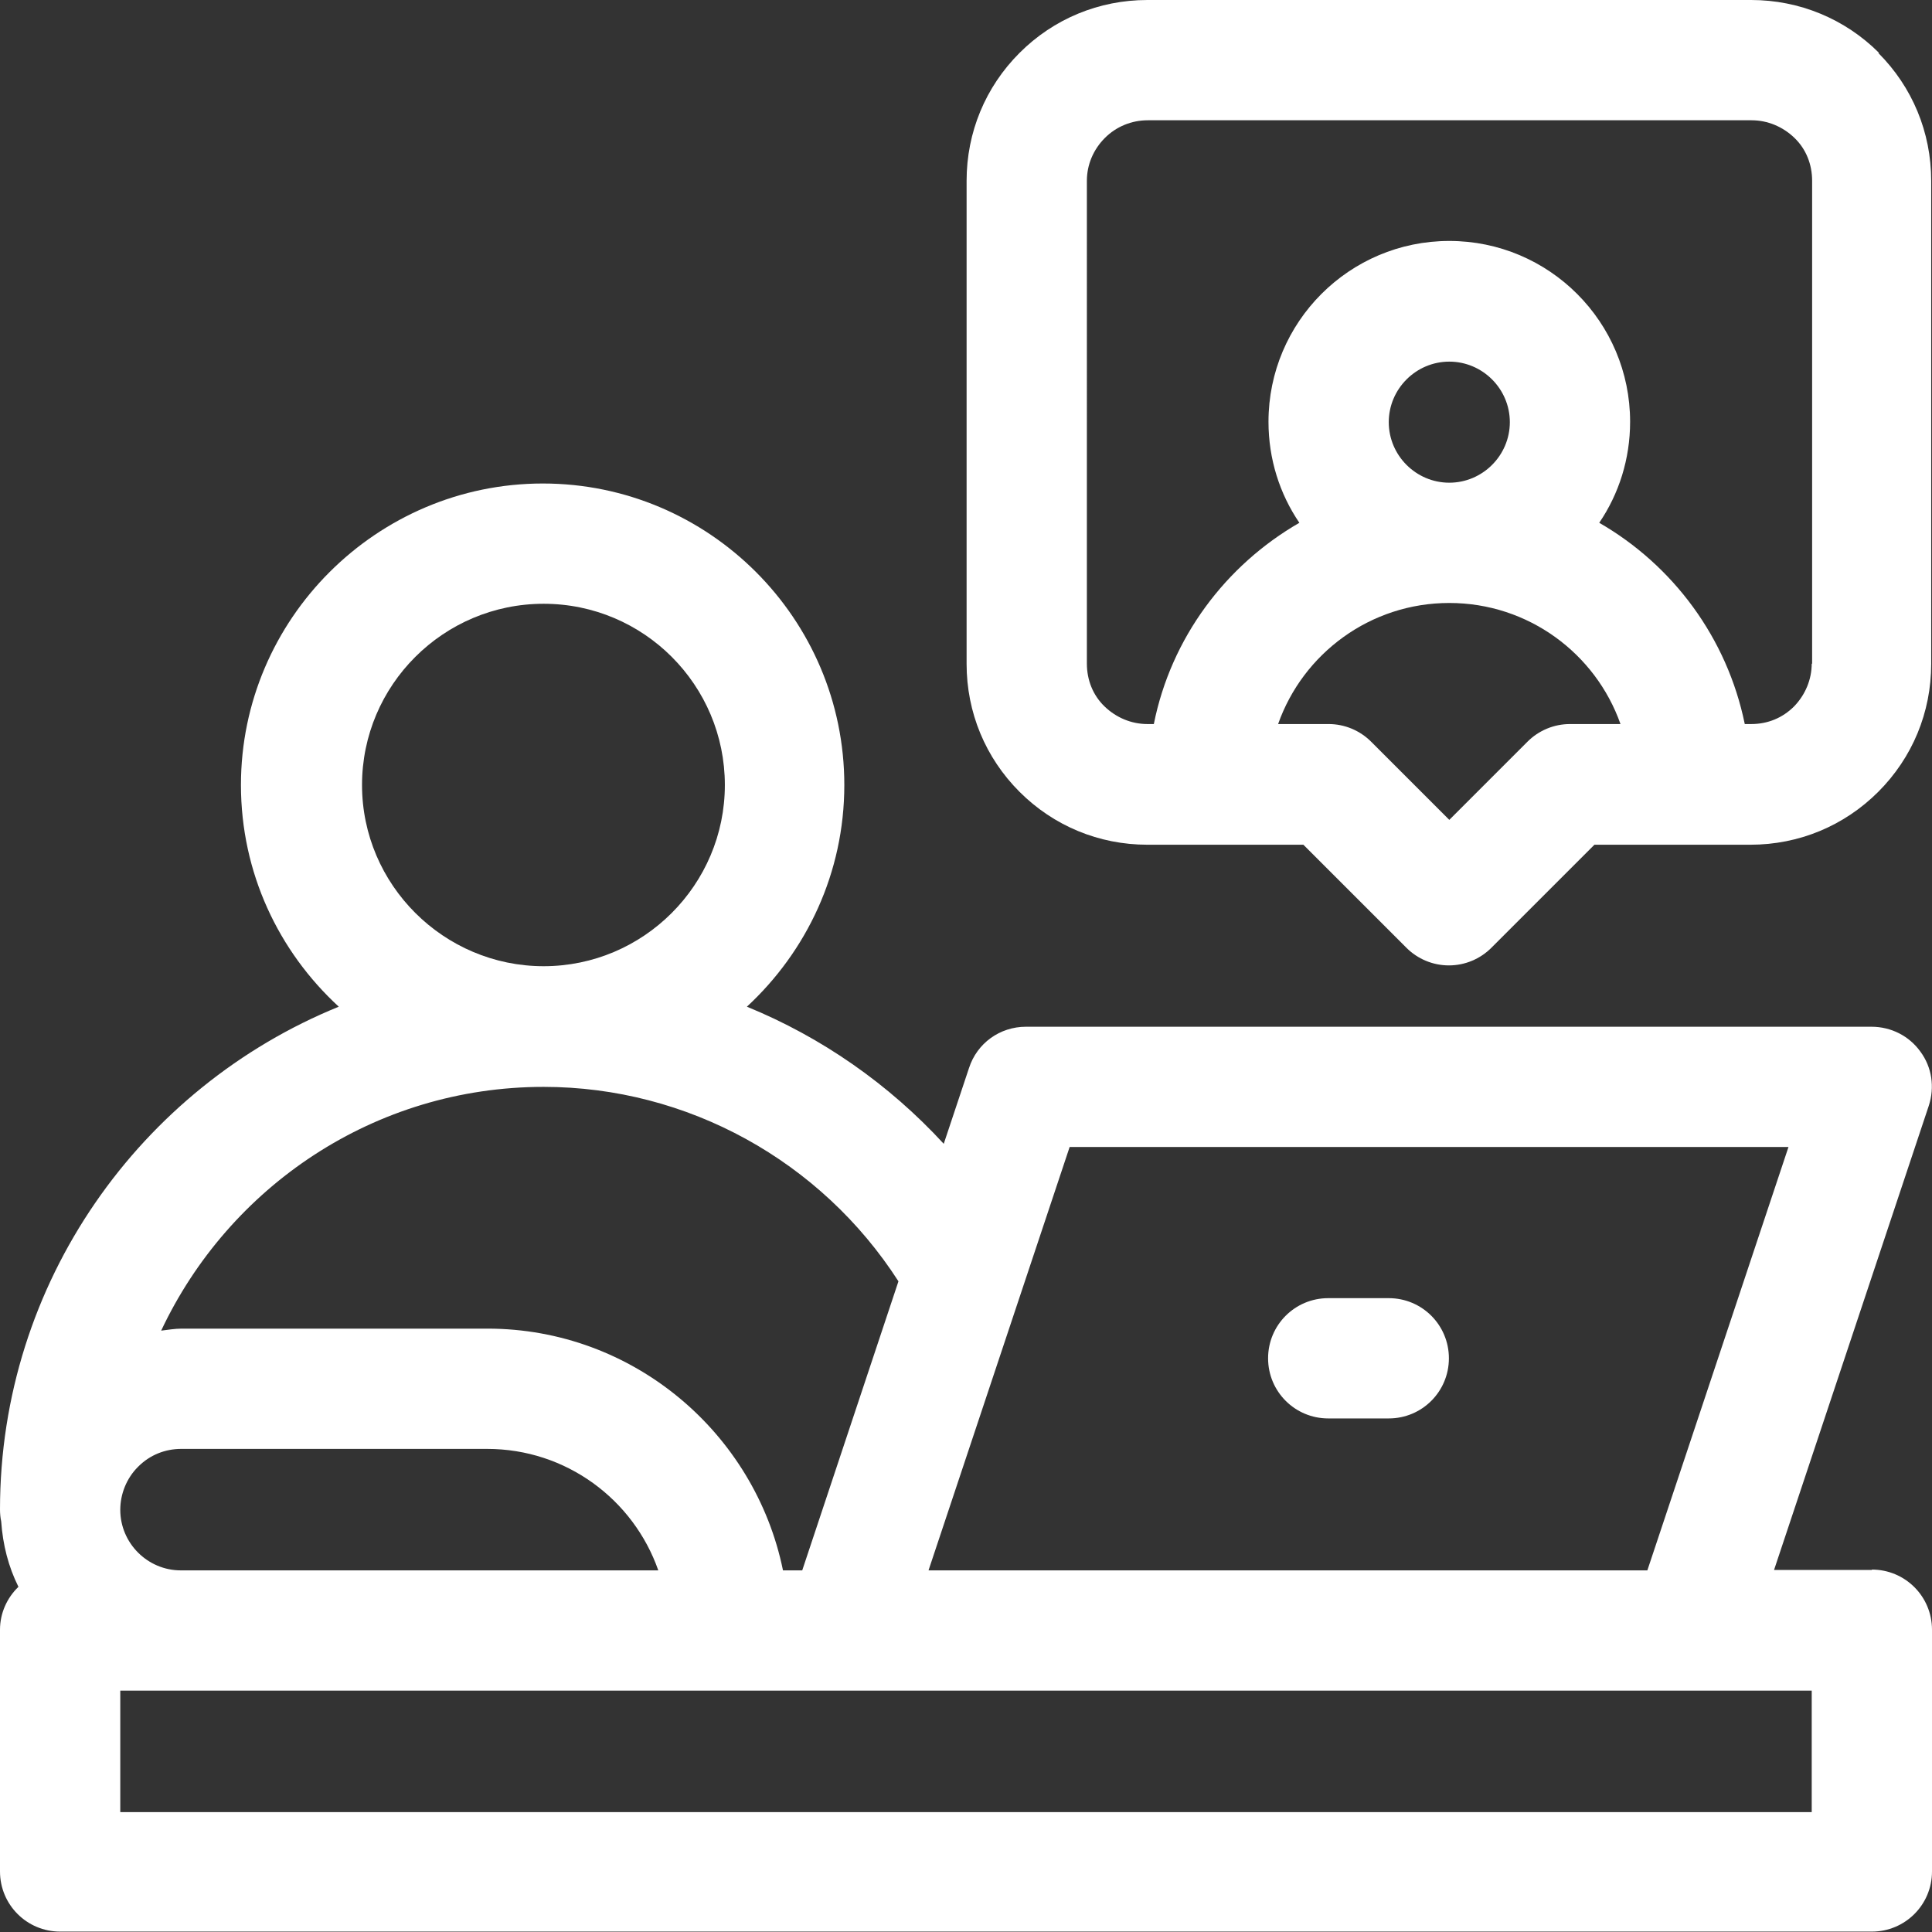 <?xml version="1.0" encoding="UTF-8"?><svg id="b" xmlns="http://www.w3.org/2000/svg" viewBox="0 0 48.19 48.19"><rect x="0" y="0" width="48.19" height="48.19" fill="#333333" stroke="none"/><defs><style>.d{fill:#fff;stroke-width:0px;}</style></defs><g id="c"><path class="d" d="m46.87,1.32c-.85-.85-1.99-1.32-3.19-1.32h-15.06c-1.21,0-2.34.47-3.19,1.32-.85.85-1.32,1.98-1.32,3.19v12.05c0,1.21.47,2.34,1.32,3.19.85.85,1.98,1.32,3.19,1.32h1.5s0,0,0,0h2.39l2.57,2.57c.28.28.66.44,1.06.44s.78-.16,1.06-.44l2.57-2.57h2.39s0,0,0,0h1.5c1.21,0,2.34-.47,3.19-1.32.85-.85,1.32-1.98,1.32-3.19V4.51c0-1.21-.47-2.34-1.32-3.19Zm-10.72,10.72c-.83,0-1.51-.68-1.51-1.51s.68-1.51,1.51-1.51,1.51.68,1.51,1.51-.68,1.51-1.51,1.51Zm0,3c1.97,0,3.65,1.26,4.27,3.02h-1.26c-.4,0-.78.16-1.06.44l-1.95,1.95-1.95-1.95c-.28-.28-.66-.44-1.06-.44h-1.26c.62-1.76,2.3-3.02,4.27-3.02Zm9.04,1.51c0,.4-.16.78-.44,1.07-.29.29-.66.44-1.07.44h-.16c-.44-2.15-1.79-3.96-3.63-5.02.49-.72.77-1.59.77-2.52,0-2.49-2.02-4.51-4.51-4.51s-4.51,2.02-4.51,4.51c0,.93.28,1.8.77,2.52-1.84,1.06-3.2,2.87-3.63,5.02h-.16c-.4,0-.78-.16-1.07-.44-.29-.28-.44-.66-.44-1.07V4.51c0-.4.16-.78.45-1.07.28-.28.66-.44,1.07-.44h15.06c.4,0,.78.16,1.07.44.29.28.44.66.44,1.07v12.05Z"/><path class="d" d="m46.69,39.16h-2.44l3.86-11.58c.15-.46.08-.96-.21-1.35-.28-.39-.73-.62-1.22-.62h-21.09c-.65,0-1.22.41-1.42,1.03l-.63,1.89c-1.37-1.49-3.05-2.66-4.91-3.42,1.49-1.38,2.43-3.34,2.43-5.53,0-4.15-3.38-7.52-7.52-7.52s-7.53,3.38-7.53,7.52c0,2.19.94,4.15,2.44,5.53C3.51,27.12,0,31.98,0,37.65c0,0,0,0,0,0,0,0,0,0,0,0,0,0,0,0,0,0,0,.1.01.21.03.3.04.58.18,1.13.43,1.63-.28.27-.46.65-.46,1.07v6.03c0,.83.67,1.5,1.5,1.5h45.19c.83,0,1.5-.67,1.5-1.5v-6.03c0-.83-.67-1.5-1.5-1.5Zm-43.24-2.58c.29-.29.67-.44,1.07-.44h7.63c1.97,0,3.65,1.26,4.27,3.03H4.51c-.83,0-1.51-.68-1.51-1.51,0,0,0,0,0,0,0-.4.16-.79.44-1.07Zm23.24-7.97h17.92l-3.52,10.56h-17.93l3.52-10.56Zm-13.13-13.55c2.5,0,4.52,2.03,4.52,4.52s-2.03,4.52-4.52,4.52-4.53-2.03-4.53-4.52,2.03-4.52,4.53-4.52Zm0,12.05c3.59,0,6.92,1.85,8.85,4.85l-2.4,7.21h-.48c-.7-3.43-3.74-6.03-7.37-6.03h-7.63c-.17,0-.34.03-.51.05,1.69-3.59,5.32-6.08,9.54-6.08Zm31.64,18.09H3v-3.03h42.19v3.03Z"/><path class="d" d="m33.13,35.38h1.51c.83,0,1.5-.67,1.5-1.5s-.67-1.5-1.5-1.5h-1.51c-.83,0-1.5.67-1.5,1.5s.67,1.5,1.5,1.5Z"/></g></svg>